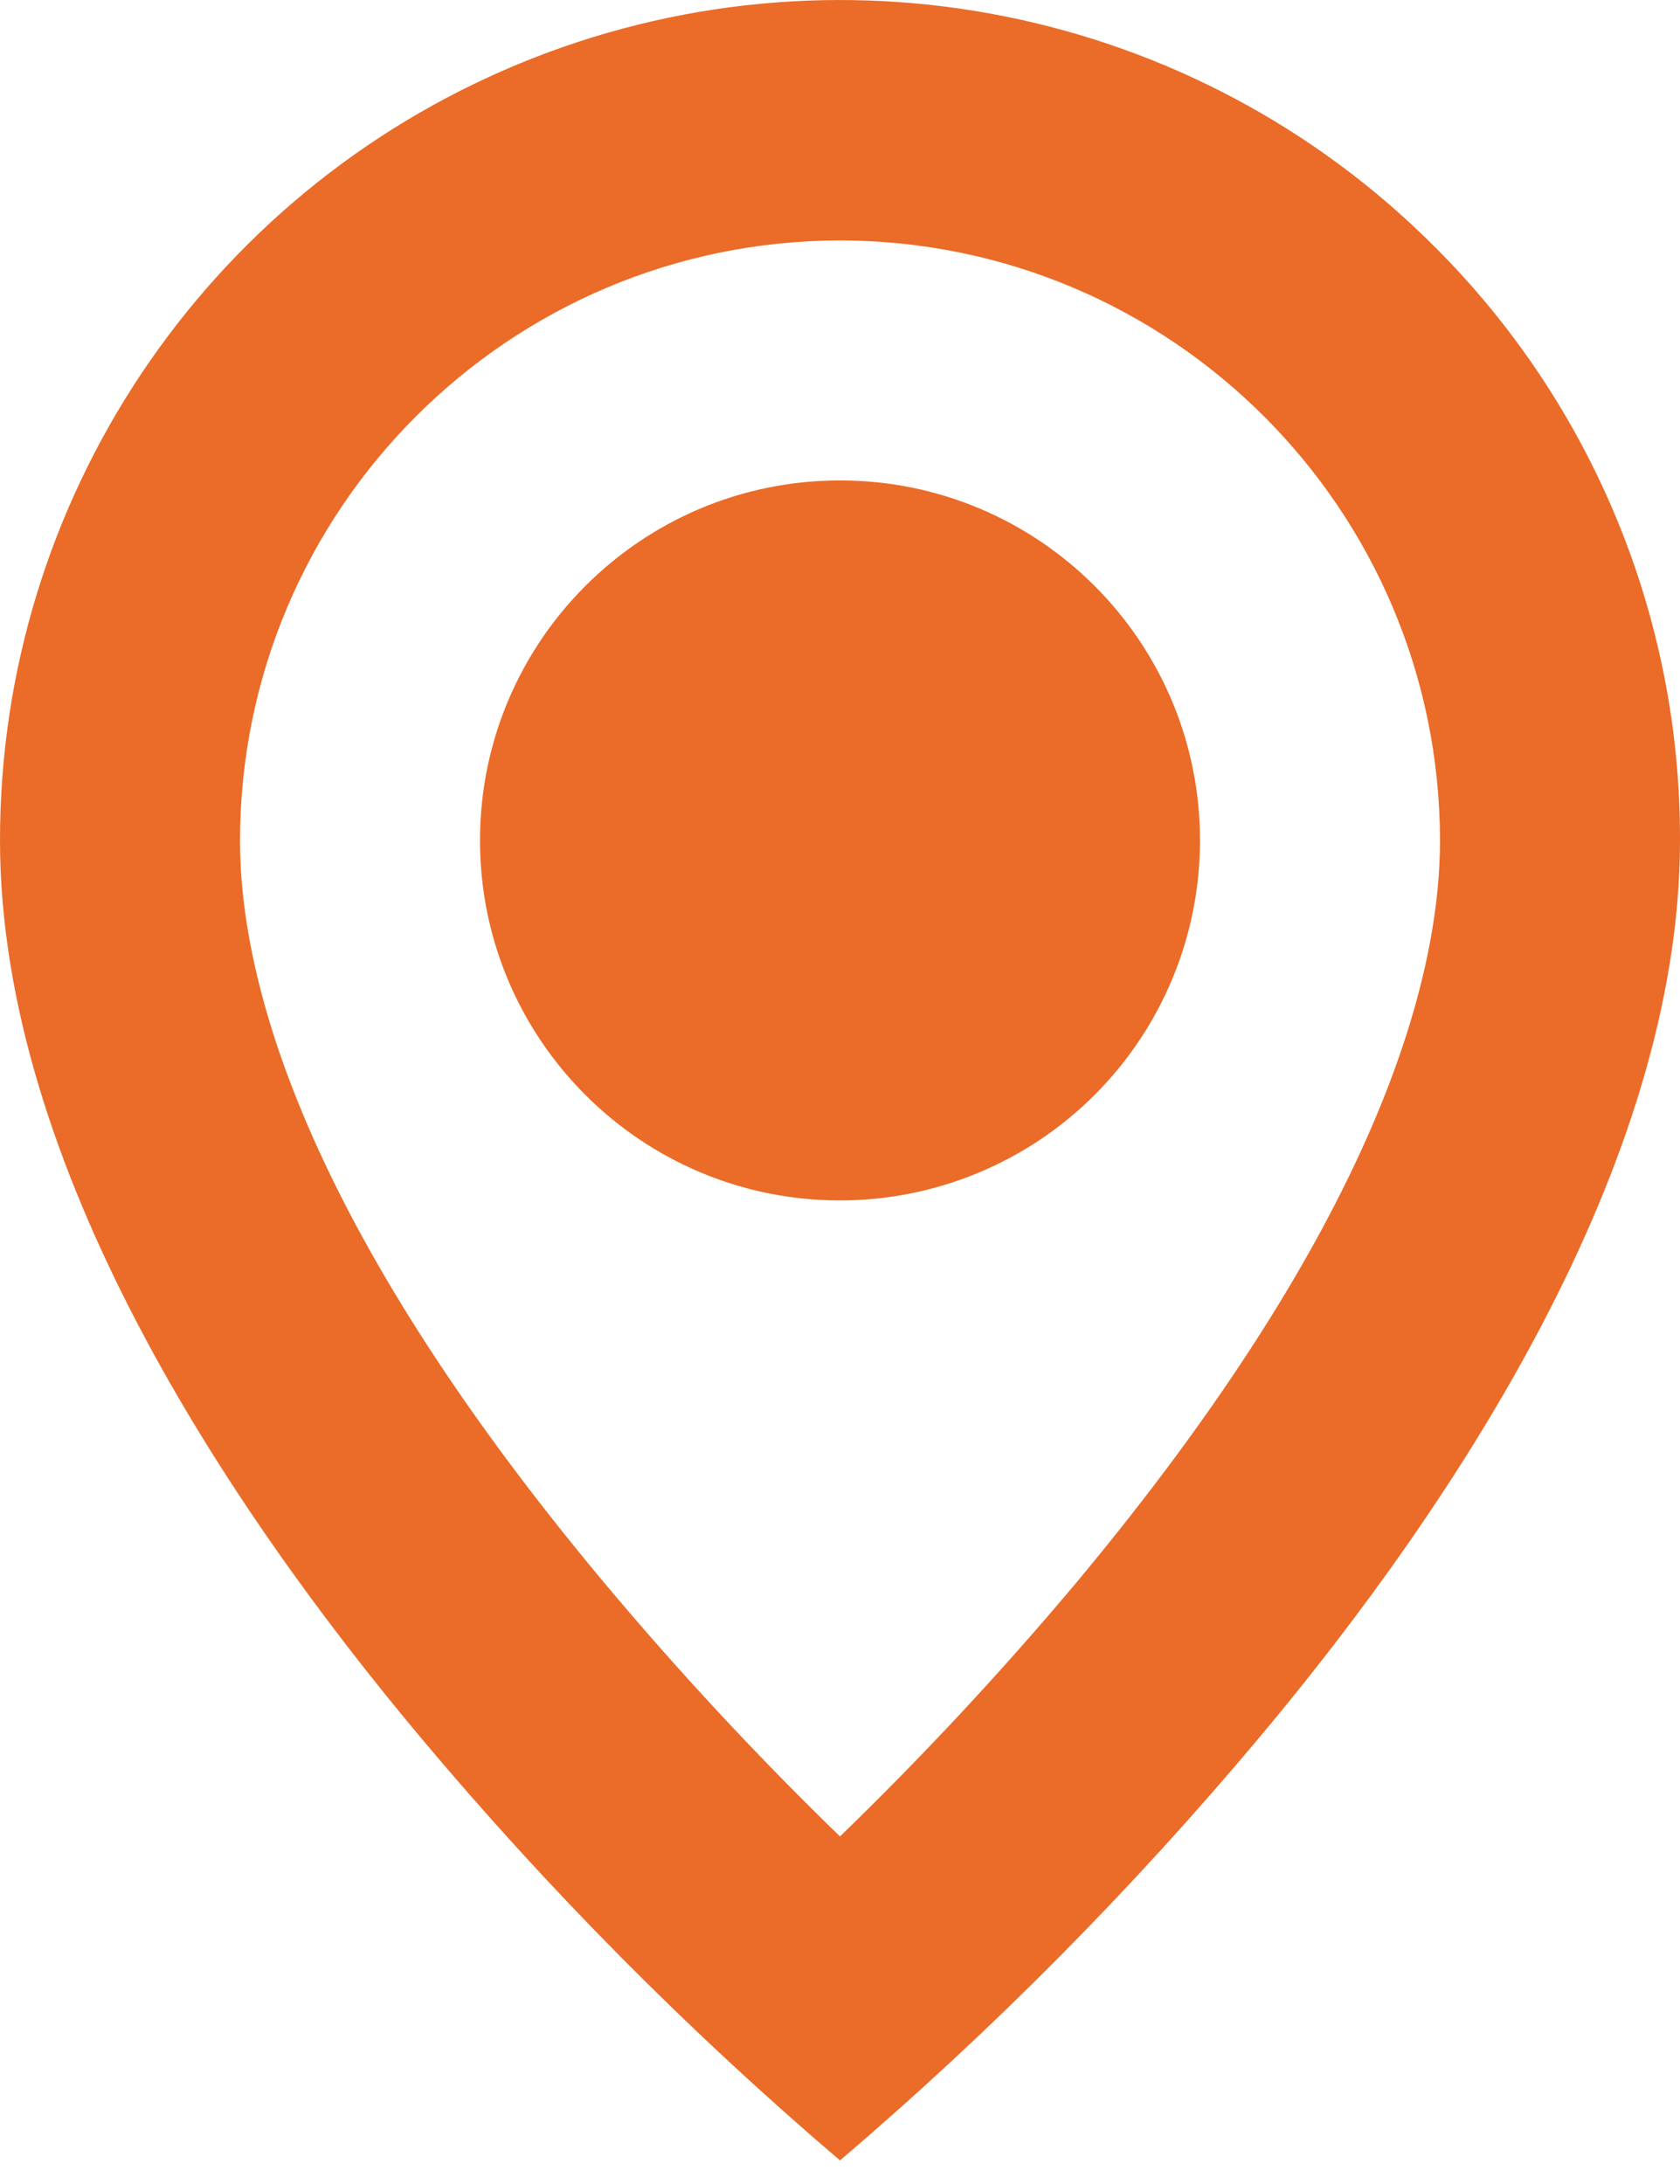 <?xml version="1.0" encoding="UTF-8"?> <svg xmlns="http://www.w3.org/2000/svg" width="70" height="91" viewBox="0 0 70 91" fill="none"> <path d="M35 90.018C28.684 84.631 22.831 78.726 17.5 72.363C9.5 62.808 4.41829e-06 48.578 4.41829e-06 35.018C-0.007 20.856 8.521 8.085 21.605 2.666C34.689 -2.754 49.75 0.245 59.76 10.264C66.342 16.817 70.029 25.73 70 35.018C70 48.578 60.5 62.808 52.5 72.363C47.169 78.726 41.315 84.631 35 90.018ZM35 10.018C21.2 10.035 10.017 21.218 10 35.018C10 40.848 12.635 50.943 25.175 65.948C28.266 69.638 31.545 73.166 35 76.518C38.455 73.171 41.736 69.647 44.83 65.963C57.365 50.938 60 40.843 60 35.018C59.983 21.218 48.8 10.035 35 10.018ZM35 50.018C26.716 50.018 20 43.303 20 35.018C20 26.734 26.716 20.018 35 20.018C43.284 20.018 50 26.734 50 35.018C50 38.997 48.419 42.812 45.606 45.625C42.793 48.438 38.978 50.018 35 50.018Z" fill="#EA6C28"></path> </svg> 